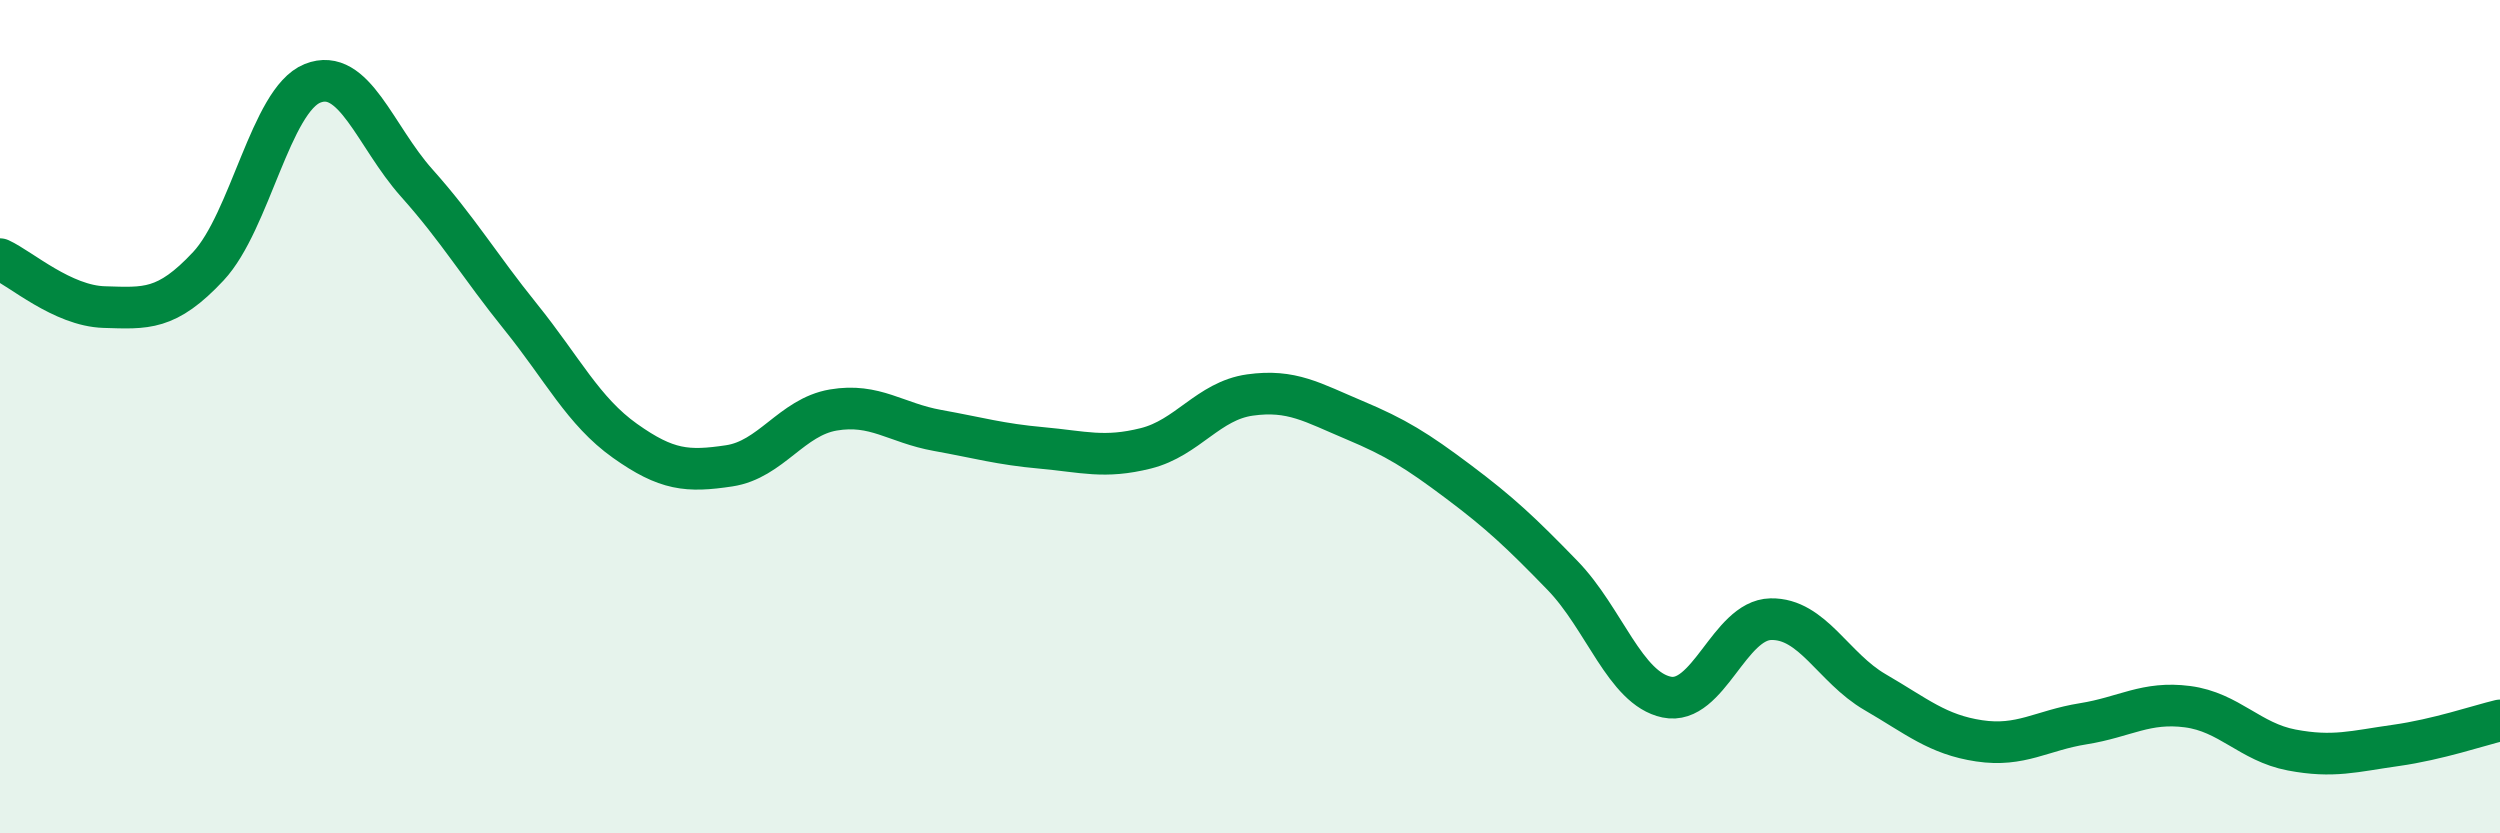 
    <svg width="60" height="20" viewBox="0 0 60 20" xmlns="http://www.w3.org/2000/svg">
      <path
        d="M 0,6.22 C 0.5,6.45 1.5,7.34 2.5,7.37 C 3.5,7.4 4,7.46 5,6.39 C 6,5.32 6.5,2.4 7.5,2 C 8.5,1.6 9,3.27 10,4.39 C 11,5.51 11.5,6.37 12.5,7.61 C 13.5,8.85 14,9.87 15,10.58 C 16,11.29 16.5,11.33 17.5,11.18 C 18.5,11.03 19,10.01 20,9.84 C 21,9.67 21.5,10.15 22.5,10.33 C 23.5,10.51 24,10.66 25,10.75 C 26,10.84 26.5,11.01 27.5,10.76 C 28.5,10.51 29,9.62 30,9.48 C 31,9.34 31.5,9.66 32.5,10.08 C 33.5,10.5 34,10.81 35,11.56 C 36,12.31 36.5,12.78 37.5,13.81 C 38.5,14.84 39,16.52 40,16.73 C 41,16.94 41.5,14.88 42.5,14.86 C 43.5,14.84 44,16.03 45,16.61 C 46,17.19 46.5,17.63 47.5,17.78 C 48.5,17.93 49,17.53 50,17.37 C 51,17.21 51.5,16.83 52.5,16.96 C 53.5,17.09 54,17.81 55,18 C 56,18.19 56.5,18.03 57.5,17.89 C 58.5,17.75 59.5,17.41 60,17.29L60 20L0 20Z"
        fill="#008740"
        opacity="0.1"
        stroke-linecap="round"
        stroke-linejoin="round"
      />
      <path
        d="M 0,6.22 C 0.5,6.45 1.5,7.34 2.5,7.37 C 3.5,7.4 4,7.46 5,6.39 C 6,5.32 6.5,2.4 7.5,2 C 8.5,1.6 9,3.27 10,4.39 C 11,5.51 11.5,6.37 12.5,7.61 C 13.5,8.85 14,9.87 15,10.58 C 16,11.29 16.5,11.33 17.5,11.18 C 18.5,11.03 19,10.01 20,9.84 C 21,9.67 21.5,10.15 22.5,10.33 C 23.5,10.51 24,10.66 25,10.75 C 26,10.84 26.5,11.01 27.5,10.76 C 28.5,10.51 29,9.62 30,9.48 C 31,9.34 31.5,9.66 32.5,10.08 C 33.5,10.5 34,10.81 35,11.56 C 36,12.31 36.5,12.78 37.5,13.81 C 38.5,14.84 39,16.52 40,16.73 C 41,16.94 41.5,14.88 42.5,14.86 C 43.5,14.84 44,16.03 45,16.61 C 46,17.19 46.5,17.63 47.5,17.78 C 48.5,17.93 49,17.53 50,17.37 C 51,17.21 51.5,16.83 52.5,16.96 C 53.5,17.09 54,17.81 55,18 C 56,18.19 56.5,18.03 57.5,17.89 C 58.5,17.75 59.5,17.41 60,17.29"
        stroke="#008740"
        stroke-width="1"
        fill="none"
        stroke-linecap="round"
        stroke-linejoin="round"
      />
    </svg>
  